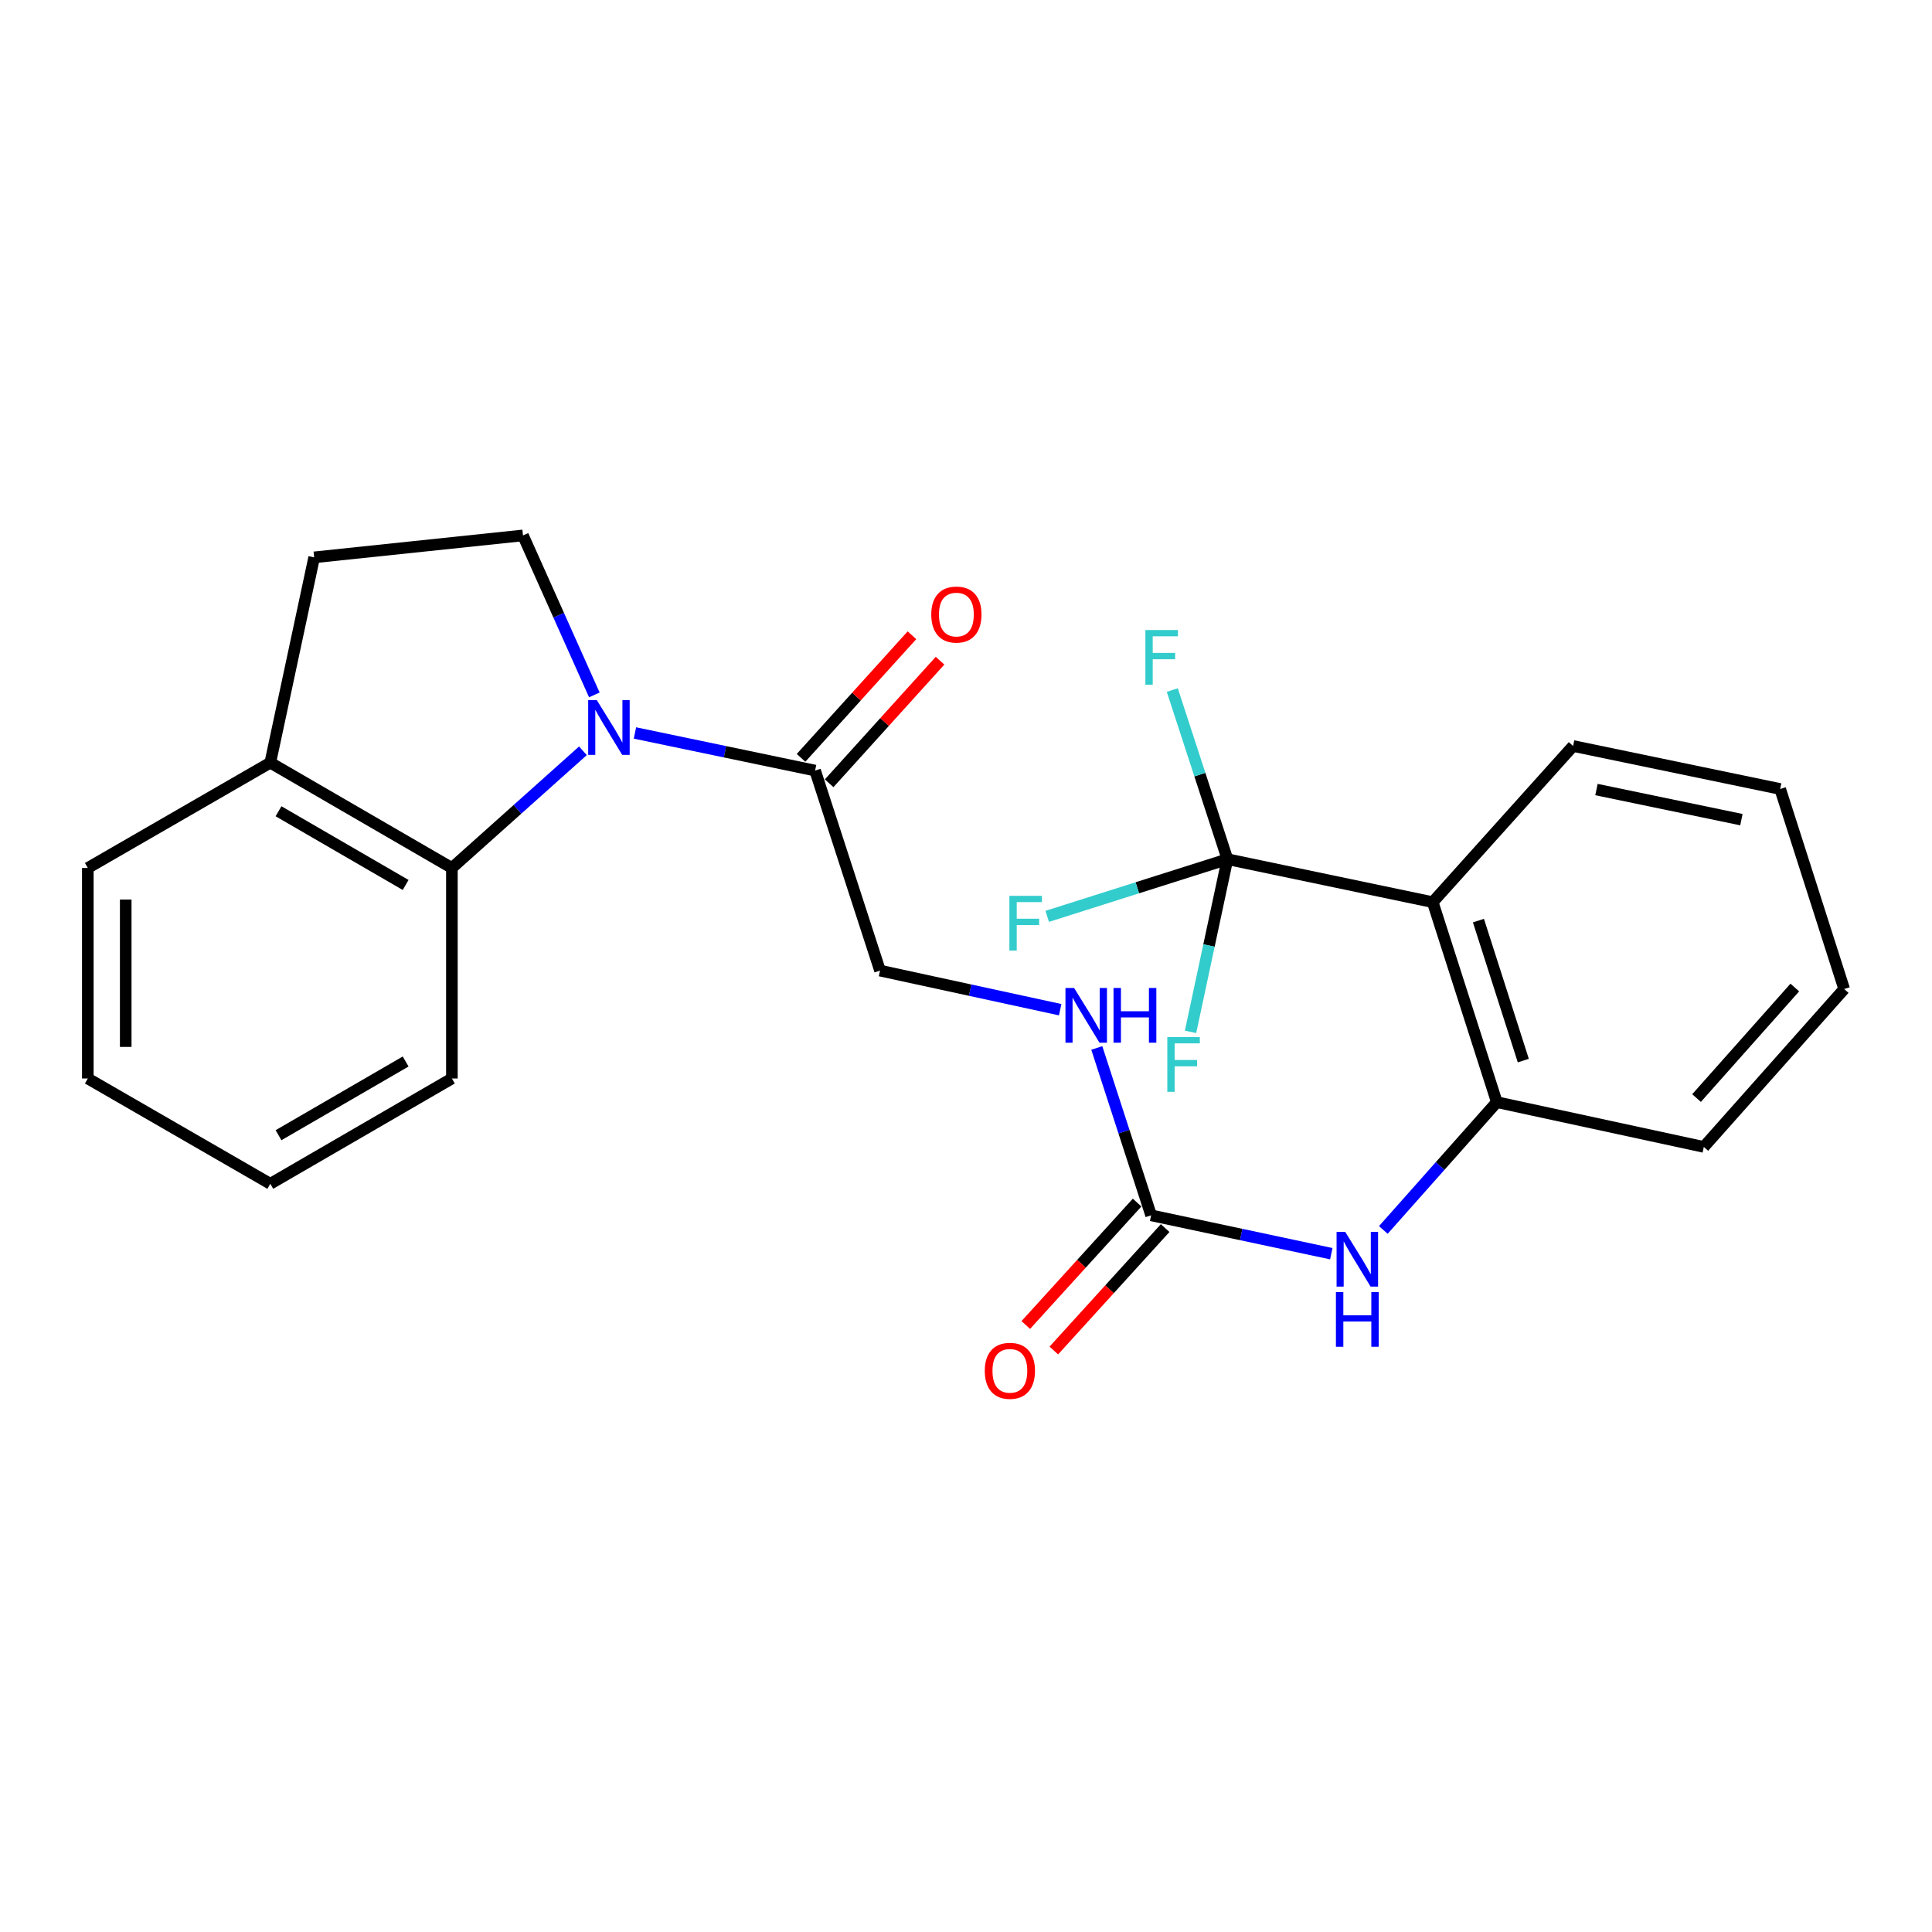<?xml version='1.0' encoding='iso-8859-1'?>
<svg version='1.1' baseProfile='full'
              xmlns='http://www.w3.org/2000/svg'
                      xmlns:rdkit='http://www.rdkit.org/xml'
                      xmlns:xlink='http://www.w3.org/1999/xlink'
                  xml:space='preserve'
width='1000px' height='1000px' viewBox='0 0 1000 1000'>
<!-- END OF HEADER -->
<rect style='opacity:1.0;fill:#FFFFFF;stroke:none' width='1000' height='1000' x='0' y='0'> </rect>
<path class='bond-2' d='M 301.716,388.611 L 267.809,418.936' style='fill:none;fill-rule:evenodd;stroke:#0000FF;stroke-width:6px;stroke-linecap:butt;stroke-linejoin:miter;stroke-opacity:1' />
<path class='bond-2' d='M 267.809,418.936 L 233.901,449.261' style='fill:none;fill-rule:evenodd;stroke:#000000;stroke-width:6px;stroke-linecap:butt;stroke-linejoin:miter;stroke-opacity:1' />
<path class='bond-3' d='M 328.648,379.379 L 375.269,389.111' style='fill:none;fill-rule:evenodd;stroke:#0000FF;stroke-width:6px;stroke-linecap:butt;stroke-linejoin:miter;stroke-opacity:1' />
<path class='bond-3' d='M 375.269,389.111 L 421.89,398.844' style='fill:none;fill-rule:evenodd;stroke:#000000;stroke-width:6px;stroke-linecap:butt;stroke-linejoin:miter;stroke-opacity:1' />
<path class='bond-7' d='M 307.629,359.684 L 289.162,318.407' style='fill:none;fill-rule:evenodd;stroke:#0000FF;stroke-width:6px;stroke-linecap:butt;stroke-linejoin:miter;stroke-opacity:1' />
<path class='bond-7' d='M 289.162,318.407 L 270.695,277.129' style='fill:none;fill-rule:evenodd;stroke:#000000;stroke-width:6px;stroke-linecap:butt;stroke-linejoin:miter;stroke-opacity:1' />
<path class='bond-0' d='M 635.316,444.716 L 741.577,466.96' style='fill:none;fill-rule:evenodd;stroke:#000000;stroke-width:6px;stroke-linecap:butt;stroke-linejoin:miter;stroke-opacity:1' />
<path class='bond-14' d='M 635.316,444.716 L 588.676,459.512' style='fill:none;fill-rule:evenodd;stroke:#000000;stroke-width:6px;stroke-linecap:butt;stroke-linejoin:miter;stroke-opacity:1' />
<path class='bond-14' d='M 588.676,459.512 L 542.035,474.308' style='fill:none;fill-rule:evenodd;stroke:#33CCCC;stroke-width:6px;stroke-linecap:butt;stroke-linejoin:miter;stroke-opacity:1' />
<path class='bond-15' d='M 635.316,444.716 L 625.768,489.403' style='fill:none;fill-rule:evenodd;stroke:#000000;stroke-width:6px;stroke-linecap:butt;stroke-linejoin:miter;stroke-opacity:1' />
<path class='bond-15' d='M 625.768,489.403 L 616.22,534.09' style='fill:none;fill-rule:evenodd;stroke:#33CCCC;stroke-width:6px;stroke-linecap:butt;stroke-linejoin:miter;stroke-opacity:1' />
<path class='bond-16' d='M 635.316,444.716 L 621.048,400.944' style='fill:none;fill-rule:evenodd;stroke:#000000;stroke-width:6px;stroke-linecap:butt;stroke-linejoin:miter;stroke-opacity:1' />
<path class='bond-16' d='M 621.048,400.944 L 606.78,357.171' style='fill:none;fill-rule:evenodd;stroke:#33CCCC;stroke-width:6px;stroke-linecap:butt;stroke-linejoin:miter;stroke-opacity:1' />
<path class='bond-1' d='M 741.577,466.96 L 774.752,570.474' style='fill:none;fill-rule:evenodd;stroke:#000000;stroke-width:6px;stroke-linecap:butt;stroke-linejoin:miter;stroke-opacity:1' />
<path class='bond-1' d='M 765.235,476.5 L 788.457,548.96' style='fill:none;fill-rule:evenodd;stroke:#000000;stroke-width:6px;stroke-linecap:butt;stroke-linejoin:miter;stroke-opacity:1' />
<path class='bond-17' d='M 741.577,466.96 L 814.238,386.126' style='fill:none;fill-rule:evenodd;stroke:#000000;stroke-width:6px;stroke-linecap:butt;stroke-linejoin:miter;stroke-opacity:1' />
<path class='bond-9' d='M 233.901,449.261 L 139.901,394.757' style='fill:none;fill-rule:evenodd;stroke:#000000;stroke-width:6px;stroke-linecap:butt;stroke-linejoin:miter;stroke-opacity:1' />
<path class='bond-9' d='M 209.961,458.056 L 144.161,419.904' style='fill:none;fill-rule:evenodd;stroke:#000000;stroke-width:6px;stroke-linecap:butt;stroke-linejoin:miter;stroke-opacity:1' />
<path class='bond-18' d='M 233.901,449.261 L 233.901,558.224' style='fill:none;fill-rule:evenodd;stroke:#000000;stroke-width:6px;stroke-linecap:butt;stroke-linejoin:miter;stroke-opacity:1' />
<path class='bond-10' d='M 421.89,398.844 L 455.501,502.38' style='fill:none;fill-rule:evenodd;stroke:#000000;stroke-width:6px;stroke-linecap:butt;stroke-linejoin:miter;stroke-opacity:1' />
<path class='bond-12' d='M 429.164,405.425 L 457.866,373.698' style='fill:none;fill-rule:evenodd;stroke:#000000;stroke-width:6px;stroke-linecap:butt;stroke-linejoin:miter;stroke-opacity:1' />
<path class='bond-12' d='M 457.866,373.698 L 486.568,341.972' style='fill:none;fill-rule:evenodd;stroke:#FF0000;stroke-width:6px;stroke-linecap:butt;stroke-linejoin:miter;stroke-opacity:1' />
<path class='bond-12' d='M 414.616,392.264 L 443.318,360.537' style='fill:none;fill-rule:evenodd;stroke:#000000;stroke-width:6px;stroke-linecap:butt;stroke-linejoin:miter;stroke-opacity:1' />
<path class='bond-12' d='M 443.318,360.537 L 472.02,328.811' style='fill:none;fill-rule:evenodd;stroke:#FF0000;stroke-width:6px;stroke-linecap:butt;stroke-linejoin:miter;stroke-opacity:1' />
<path class='bond-4' d='M 595.82,629.054 L 581.76,585.737' style='fill:none;fill-rule:evenodd;stroke:#000000;stroke-width:6px;stroke-linecap:butt;stroke-linejoin:miter;stroke-opacity:1' />
<path class='bond-4' d='M 581.76,585.737 L 567.699,542.42' style='fill:none;fill-rule:evenodd;stroke:#0000FF;stroke-width:6px;stroke-linecap:butt;stroke-linejoin:miter;stroke-opacity:1' />
<path class='bond-6' d='M 595.82,629.054 L 642.451,638.982' style='fill:none;fill-rule:evenodd;stroke:#000000;stroke-width:6px;stroke-linecap:butt;stroke-linejoin:miter;stroke-opacity:1' />
<path class='bond-6' d='M 642.451,638.982 L 689.081,648.91' style='fill:none;fill-rule:evenodd;stroke:#0000FF;stroke-width:6px;stroke-linecap:butt;stroke-linejoin:miter;stroke-opacity:1' />
<path class='bond-11' d='M 588.563,622.455 L 559.755,654.136' style='fill:none;fill-rule:evenodd;stroke:#000000;stroke-width:6px;stroke-linecap:butt;stroke-linejoin:miter;stroke-opacity:1' />
<path class='bond-11' d='M 559.755,654.136 L 530.947,685.817' style='fill:none;fill-rule:evenodd;stroke:#FF0000;stroke-width:6px;stroke-linecap:butt;stroke-linejoin:miter;stroke-opacity:1' />
<path class='bond-11' d='M 603.077,635.653 L 574.269,667.334' style='fill:none;fill-rule:evenodd;stroke:#000000;stroke-width:6px;stroke-linecap:butt;stroke-linejoin:miter;stroke-opacity:1' />
<path class='bond-11' d='M 574.269,667.334 L 545.461,699.015' style='fill:none;fill-rule:evenodd;stroke:#FF0000;stroke-width:6px;stroke-linecap:butt;stroke-linejoin:miter;stroke-opacity:1' />
<path class='bond-5' d='M 774.752,570.474 L 745.38,603.549' style='fill:none;fill-rule:evenodd;stroke:#000000;stroke-width:6px;stroke-linecap:butt;stroke-linejoin:miter;stroke-opacity:1' />
<path class='bond-5' d='M 745.38,603.549 L 716.008,636.623' style='fill:none;fill-rule:evenodd;stroke:#0000FF;stroke-width:6px;stroke-linecap:butt;stroke-linejoin:miter;stroke-opacity:1' />
<path class='bond-19' d='M 774.752,570.474 L 881.896,593.645' style='fill:none;fill-rule:evenodd;stroke:#000000;stroke-width:6px;stroke-linecap:butt;stroke-linejoin:miter;stroke-opacity:1' />
<path class='bond-13' d='M 270.695,277.129 L 162.614,288.486' style='fill:none;fill-rule:evenodd;stroke:#000000;stroke-width:6px;stroke-linecap:butt;stroke-linejoin:miter;stroke-opacity:1' />
<path class='bond-8' d='M 548.75,522.617 L 502.125,512.498' style='fill:none;fill-rule:evenodd;stroke:#0000FF;stroke-width:6px;stroke-linecap:butt;stroke-linejoin:miter;stroke-opacity:1' />
<path class='bond-8' d='M 502.125,512.498 L 455.501,502.38' style='fill:none;fill-rule:evenodd;stroke:#000000;stroke-width:6px;stroke-linecap:butt;stroke-linejoin:miter;stroke-opacity:1' />
<path class='bond-20' d='M 139.901,394.757 L 45.455,449.261' style='fill:none;fill-rule:evenodd;stroke:#000000;stroke-width:6px;stroke-linecap:butt;stroke-linejoin:miter;stroke-opacity:1' />
<path class='bond-25' d='M 139.901,394.757 L 162.614,288.486' style='fill:none;fill-rule:evenodd;stroke:#000000;stroke-width:6px;stroke-linecap:butt;stroke-linejoin:miter;stroke-opacity:1' />
<path class='bond-27' d='M 814.238,386.126 L 921.414,408.38' style='fill:none;fill-rule:evenodd;stroke:#000000;stroke-width:6px;stroke-linecap:butt;stroke-linejoin:miter;stroke-opacity:1' />
<path class='bond-27' d='M 826.326,408.671 L 901.349,424.25' style='fill:none;fill-rule:evenodd;stroke:#000000;stroke-width:6px;stroke-linecap:butt;stroke-linejoin:miter;stroke-opacity:1' />
<path class='bond-22' d='M 233.901,558.224 L 139.901,612.728' style='fill:none;fill-rule:evenodd;stroke:#000000;stroke-width:6px;stroke-linecap:butt;stroke-linejoin:miter;stroke-opacity:1' />
<path class='bond-22' d='M 209.961,549.429 L 144.161,587.582' style='fill:none;fill-rule:evenodd;stroke:#000000;stroke-width:6px;stroke-linecap:butt;stroke-linejoin:miter;stroke-opacity:1' />
<path class='bond-23' d='M 881.896,593.645 L 954.545,511.917' style='fill:none;fill-rule:evenodd;stroke:#000000;stroke-width:6px;stroke-linecap:butt;stroke-linejoin:miter;stroke-opacity:1' />
<path class='bond-23' d='M 878.131,568.352 L 928.986,511.142' style='fill:none;fill-rule:evenodd;stroke:#000000;stroke-width:6px;stroke-linecap:butt;stroke-linejoin:miter;stroke-opacity:1' />
<path class='bond-26' d='M 45.455,449.261 L 45.455,558.224' style='fill:none;fill-rule:evenodd;stroke:#000000;stroke-width:6px;stroke-linecap:butt;stroke-linejoin:miter;stroke-opacity:1' />
<path class='bond-26' d='M 65.072,465.605 L 65.072,541.88' style='fill:none;fill-rule:evenodd;stroke:#000000;stroke-width:6px;stroke-linecap:butt;stroke-linejoin:miter;stroke-opacity:1' />
<path class='bond-21' d='M 921.414,408.38 L 954.545,511.917' style='fill:none;fill-rule:evenodd;stroke:#000000;stroke-width:6px;stroke-linecap:butt;stroke-linejoin:miter;stroke-opacity:1' />
<path class='bond-24' d='M 139.901,612.728 L 45.455,558.224' style='fill:none;fill-rule:evenodd;stroke:#000000;stroke-width:6px;stroke-linecap:butt;stroke-linejoin:miter;stroke-opacity:1' />
<path  class='atom-0' d='M 308.923 362.408
L 318.203 377.408
Q 319.123 378.888, 320.603 381.568
Q 322.083 384.248, 322.163 384.408
L 322.163 362.408
L 325.923 362.408
L 325.923 390.728
L 322.043 390.728
L 312.083 374.328
Q 310.923 372.408, 309.683 370.208
Q 308.483 368.008, 308.123 367.328
L 308.123 390.728
L 304.443 390.728
L 304.443 362.408
L 308.923 362.408
' fill='#0000FF'/>
<path  class='atom-7' d='M 696.289 637.617
L 705.569 652.617
Q 706.489 654.097, 707.969 656.777
Q 709.449 659.457, 709.529 659.617
L 709.529 637.617
L 713.289 637.617
L 713.289 665.937
L 709.409 665.937
L 699.449 649.537
Q 698.289 647.617, 697.049 645.417
Q 695.849 643.217, 695.489 642.537
L 695.489 665.937
L 691.809 665.937
L 691.809 637.617
L 696.289 637.617
' fill='#0000FF'/>
<path  class='atom-7' d='M 691.469 668.769
L 695.309 668.769
L 695.309 680.809
L 709.789 680.809
L 709.789 668.769
L 713.629 668.769
L 713.629 697.089
L 709.789 697.089
L 709.789 684.009
L 695.309 684.009
L 695.309 697.089
L 691.469 697.089
L 691.469 668.769
' fill='#0000FF'/>
<path  class='atom-9' d='M 555.96 511.38
L 565.24 526.38
Q 566.16 527.86, 567.64 530.54
Q 569.12 533.22, 569.2 533.38
L 569.2 511.38
L 572.96 511.38
L 572.96 539.7
L 569.08 539.7
L 559.12 523.3
Q 557.96 521.38, 556.72 519.18
Q 555.52 516.98, 555.16 516.3
L 555.16 539.7
L 551.48 539.7
L 551.48 511.38
L 555.96 511.38
' fill='#0000FF'/>
<path  class='atom-9' d='M 576.36 511.38
L 580.2 511.38
L 580.2 523.42
L 594.68 523.42
L 594.68 511.38
L 598.52 511.38
L 598.52 539.7
L 594.68 539.7
L 594.68 526.62
L 580.2 526.62
L 580.2 539.7
L 576.36 539.7
L 576.36 511.38
' fill='#0000FF'/>
<path  class='atom-12' d='M 509.713 709.533
Q 509.713 702.733, 513.073 698.933
Q 516.433 695.133, 522.713 695.133
Q 528.993 695.133, 532.353 698.933
Q 535.713 702.733, 535.713 709.533
Q 535.713 716.413, 532.313 720.333
Q 528.913 724.213, 522.713 724.213
Q 516.473 724.213, 513.073 720.333
Q 509.713 716.453, 509.713 709.533
M 522.713 721.013
Q 527.033 721.013, 529.353 718.133
Q 531.713 715.213, 531.713 709.533
Q 531.713 703.973, 529.353 701.173
Q 527.033 698.333, 522.713 698.333
Q 518.393 698.333, 516.033 701.133
Q 513.713 703.933, 513.713 709.533
Q 513.713 715.253, 516.033 718.133
Q 518.393 721.013, 522.713 721.013
' fill='#FF0000'/>
<path  class='atom-13' d='M 482.019 318.09
Q 482.019 311.29, 485.379 307.49
Q 488.739 303.69, 495.019 303.69
Q 501.299 303.69, 504.659 307.49
Q 508.019 311.29, 508.019 318.09
Q 508.019 324.97, 504.619 328.89
Q 501.219 332.77, 495.019 332.77
Q 488.779 332.77, 485.379 328.89
Q 482.019 325.01, 482.019 318.09
M 495.019 329.57
Q 499.339 329.57, 501.659 326.69
Q 504.019 323.77, 504.019 318.09
Q 504.019 312.53, 501.659 309.73
Q 499.339 306.89, 495.019 306.89
Q 490.699 306.89, 488.339 309.69
Q 486.019 312.49, 486.019 318.09
Q 486.019 323.81, 488.339 326.69
Q 490.699 329.57, 495.019 329.57
' fill='#FF0000'/>
<path  class='atom-15' d='M 522.456 463.688
L 539.296 463.688
L 539.296 466.928
L 526.256 466.928
L 526.256 475.528
L 537.856 475.528
L 537.856 478.808
L 526.256 478.808
L 526.256 492.008
L 522.456 492.008
L 522.456 463.688
' fill='#33CCCC'/>
<path  class='atom-16' d='M 604.195 536.806
L 621.035 536.806
L 621.035 540.046
L 607.995 540.046
L 607.995 548.646
L 619.595 548.646
L 619.595 551.926
L 607.995 551.926
L 607.995 565.126
L 604.195 565.126
L 604.195 536.806
' fill='#33CCCC'/>
<path  class='atom-17' d='M 592.849 326.104
L 609.689 326.104
L 609.689 329.344
L 596.649 329.344
L 596.649 337.944
L 608.249 337.944
L 608.249 341.224
L 596.649 341.224
L 596.649 354.424
L 592.849 354.424
L 592.849 326.104
' fill='#33CCCC'/>
</svg>
